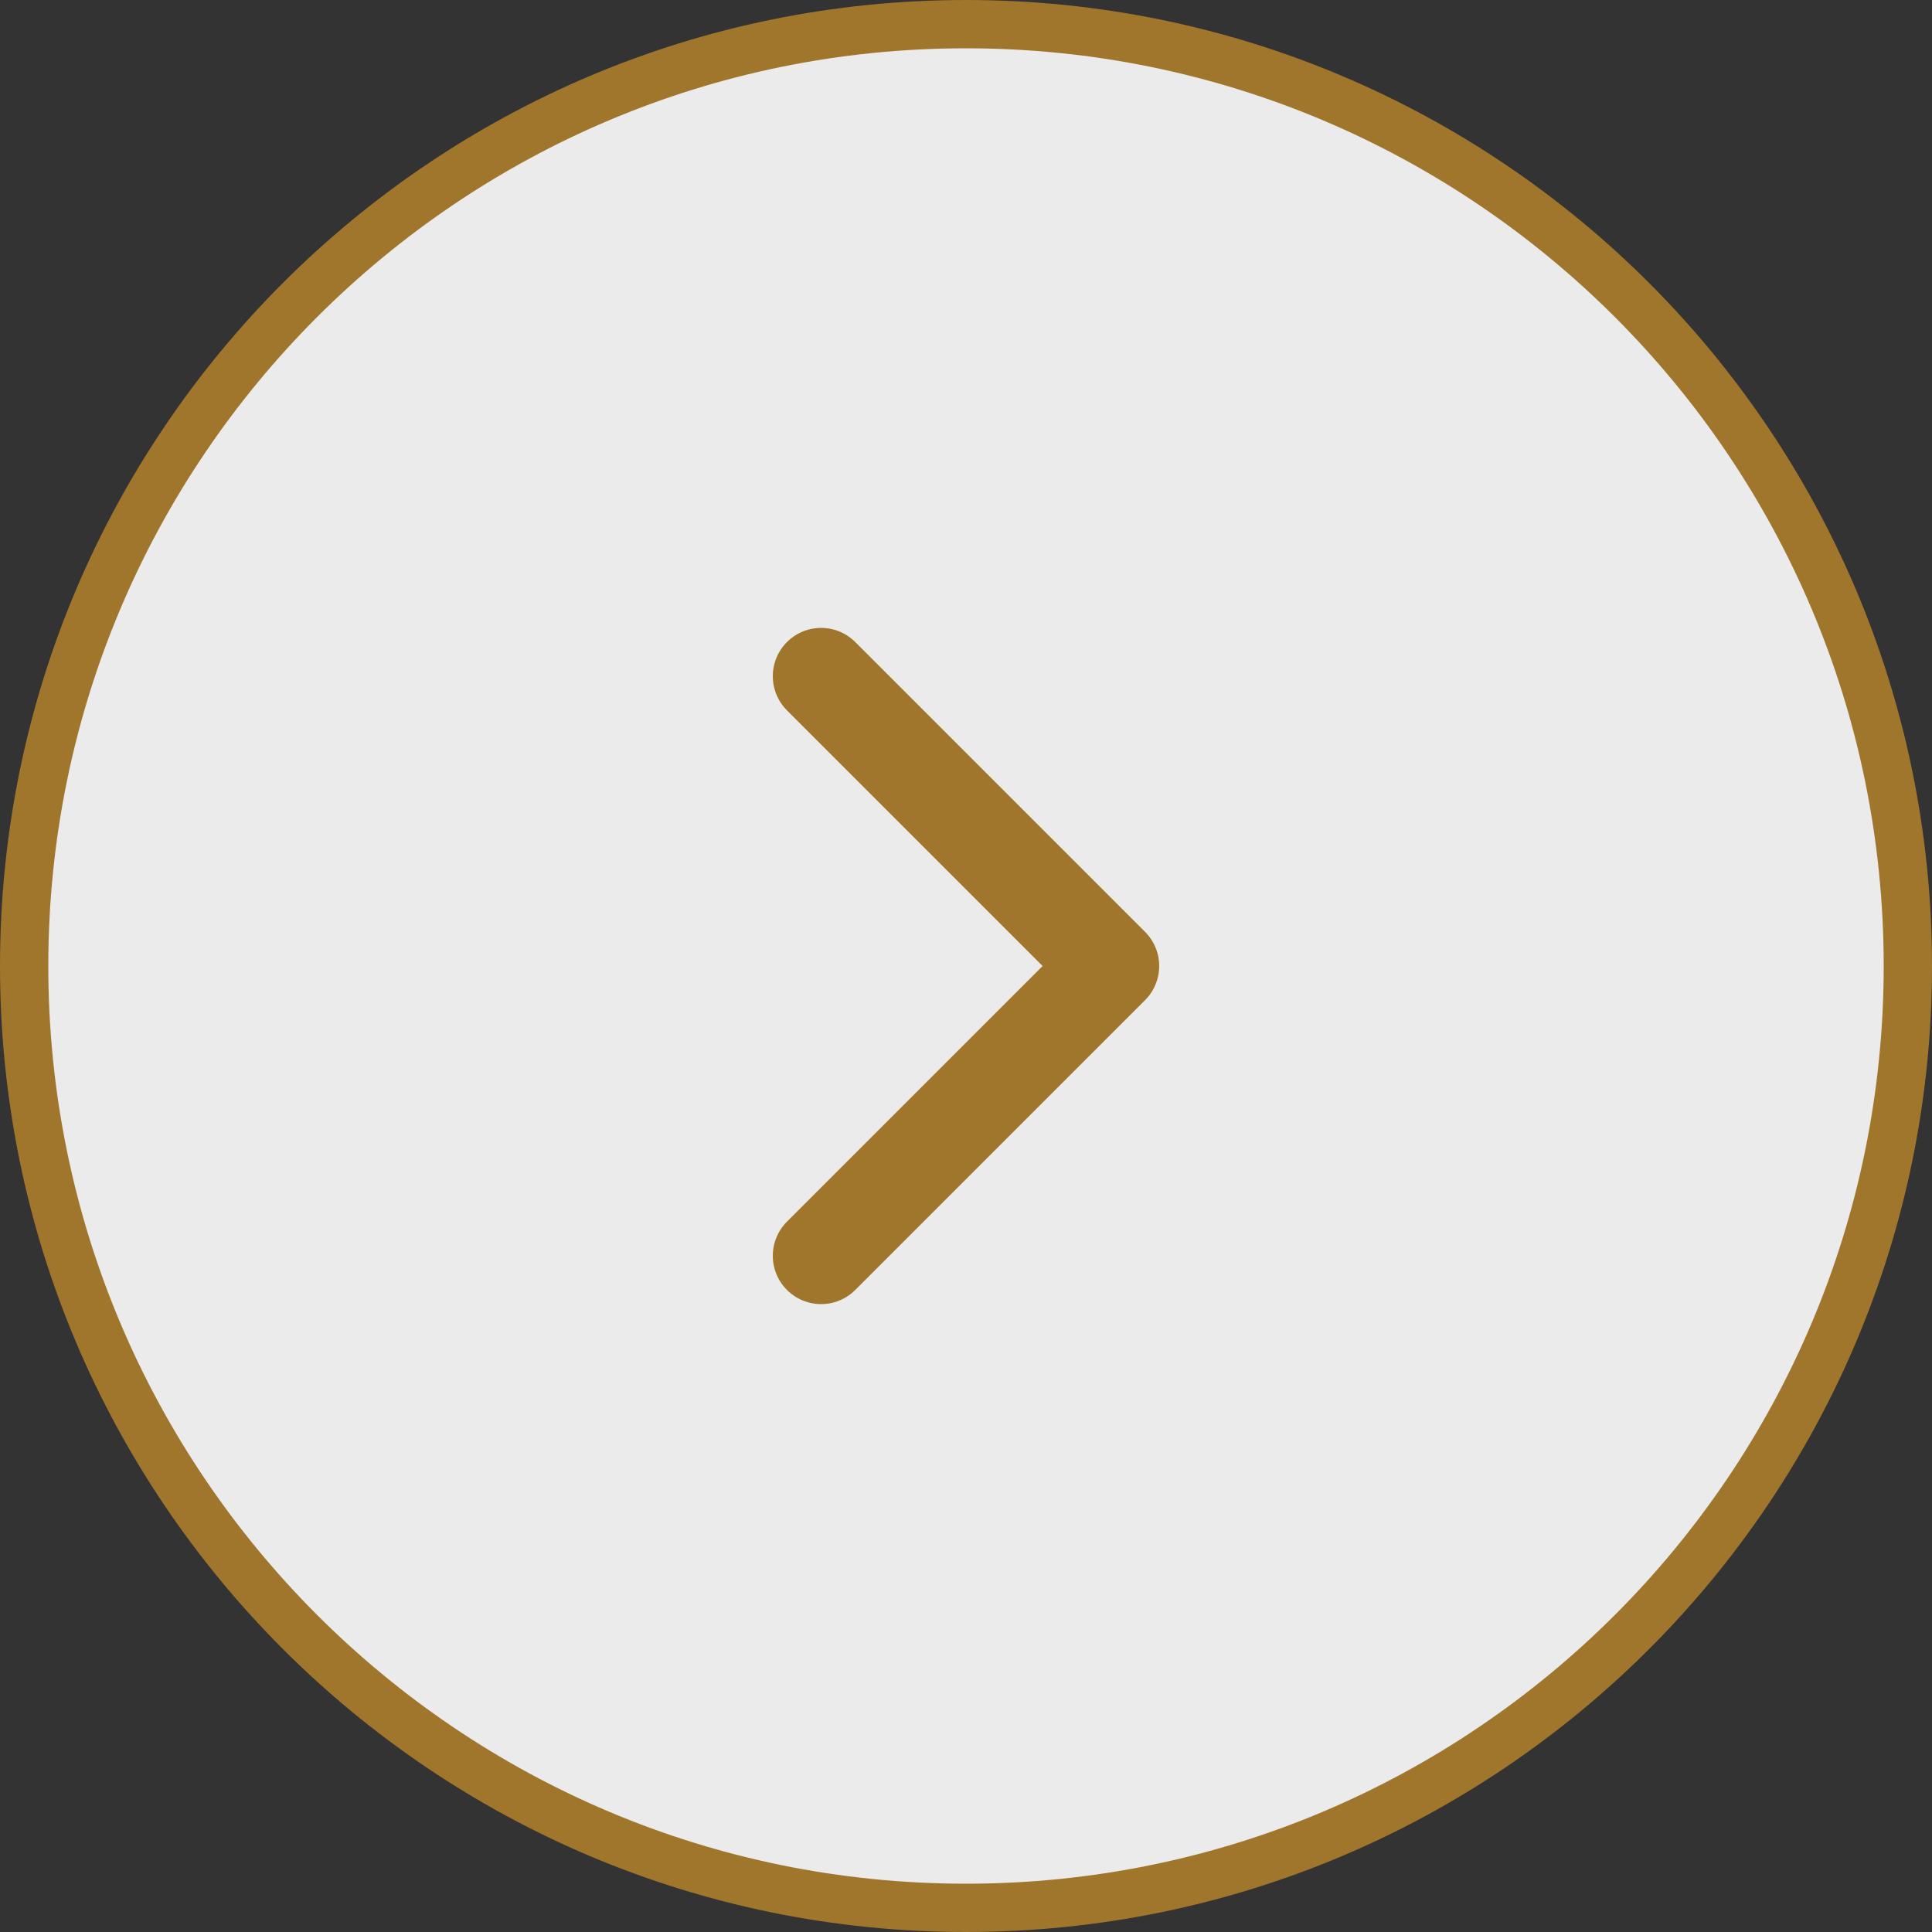 <?xml version="1.0" encoding="UTF-8"?>
<svg data-bbox="0.5 0.5 39 39" xmlns="http://www.w3.org/2000/svg" viewBox="0 0 40 40" height="40" width="40" data-type="ugc">
    <rect x="0" y="0" width="40" height="40" fill="#333333" stroke="none"/>
    <g>
        <path stroke="#A0762C" fill-opacity=".9" fill="#ffffff" d="M39.5 20c0 10.77-8.73 19.5-19.5 19.5S.5 30.77.5 20 9.23.5 20 .5 39.5 9.23 39.5 20z"/>
        <path stroke-linejoin="round" stroke-linecap="round" stroke-width="2" stroke="#A0762C" d="m17 26 6-6-6-6" fill="none"/>
    </g>
</svg>
